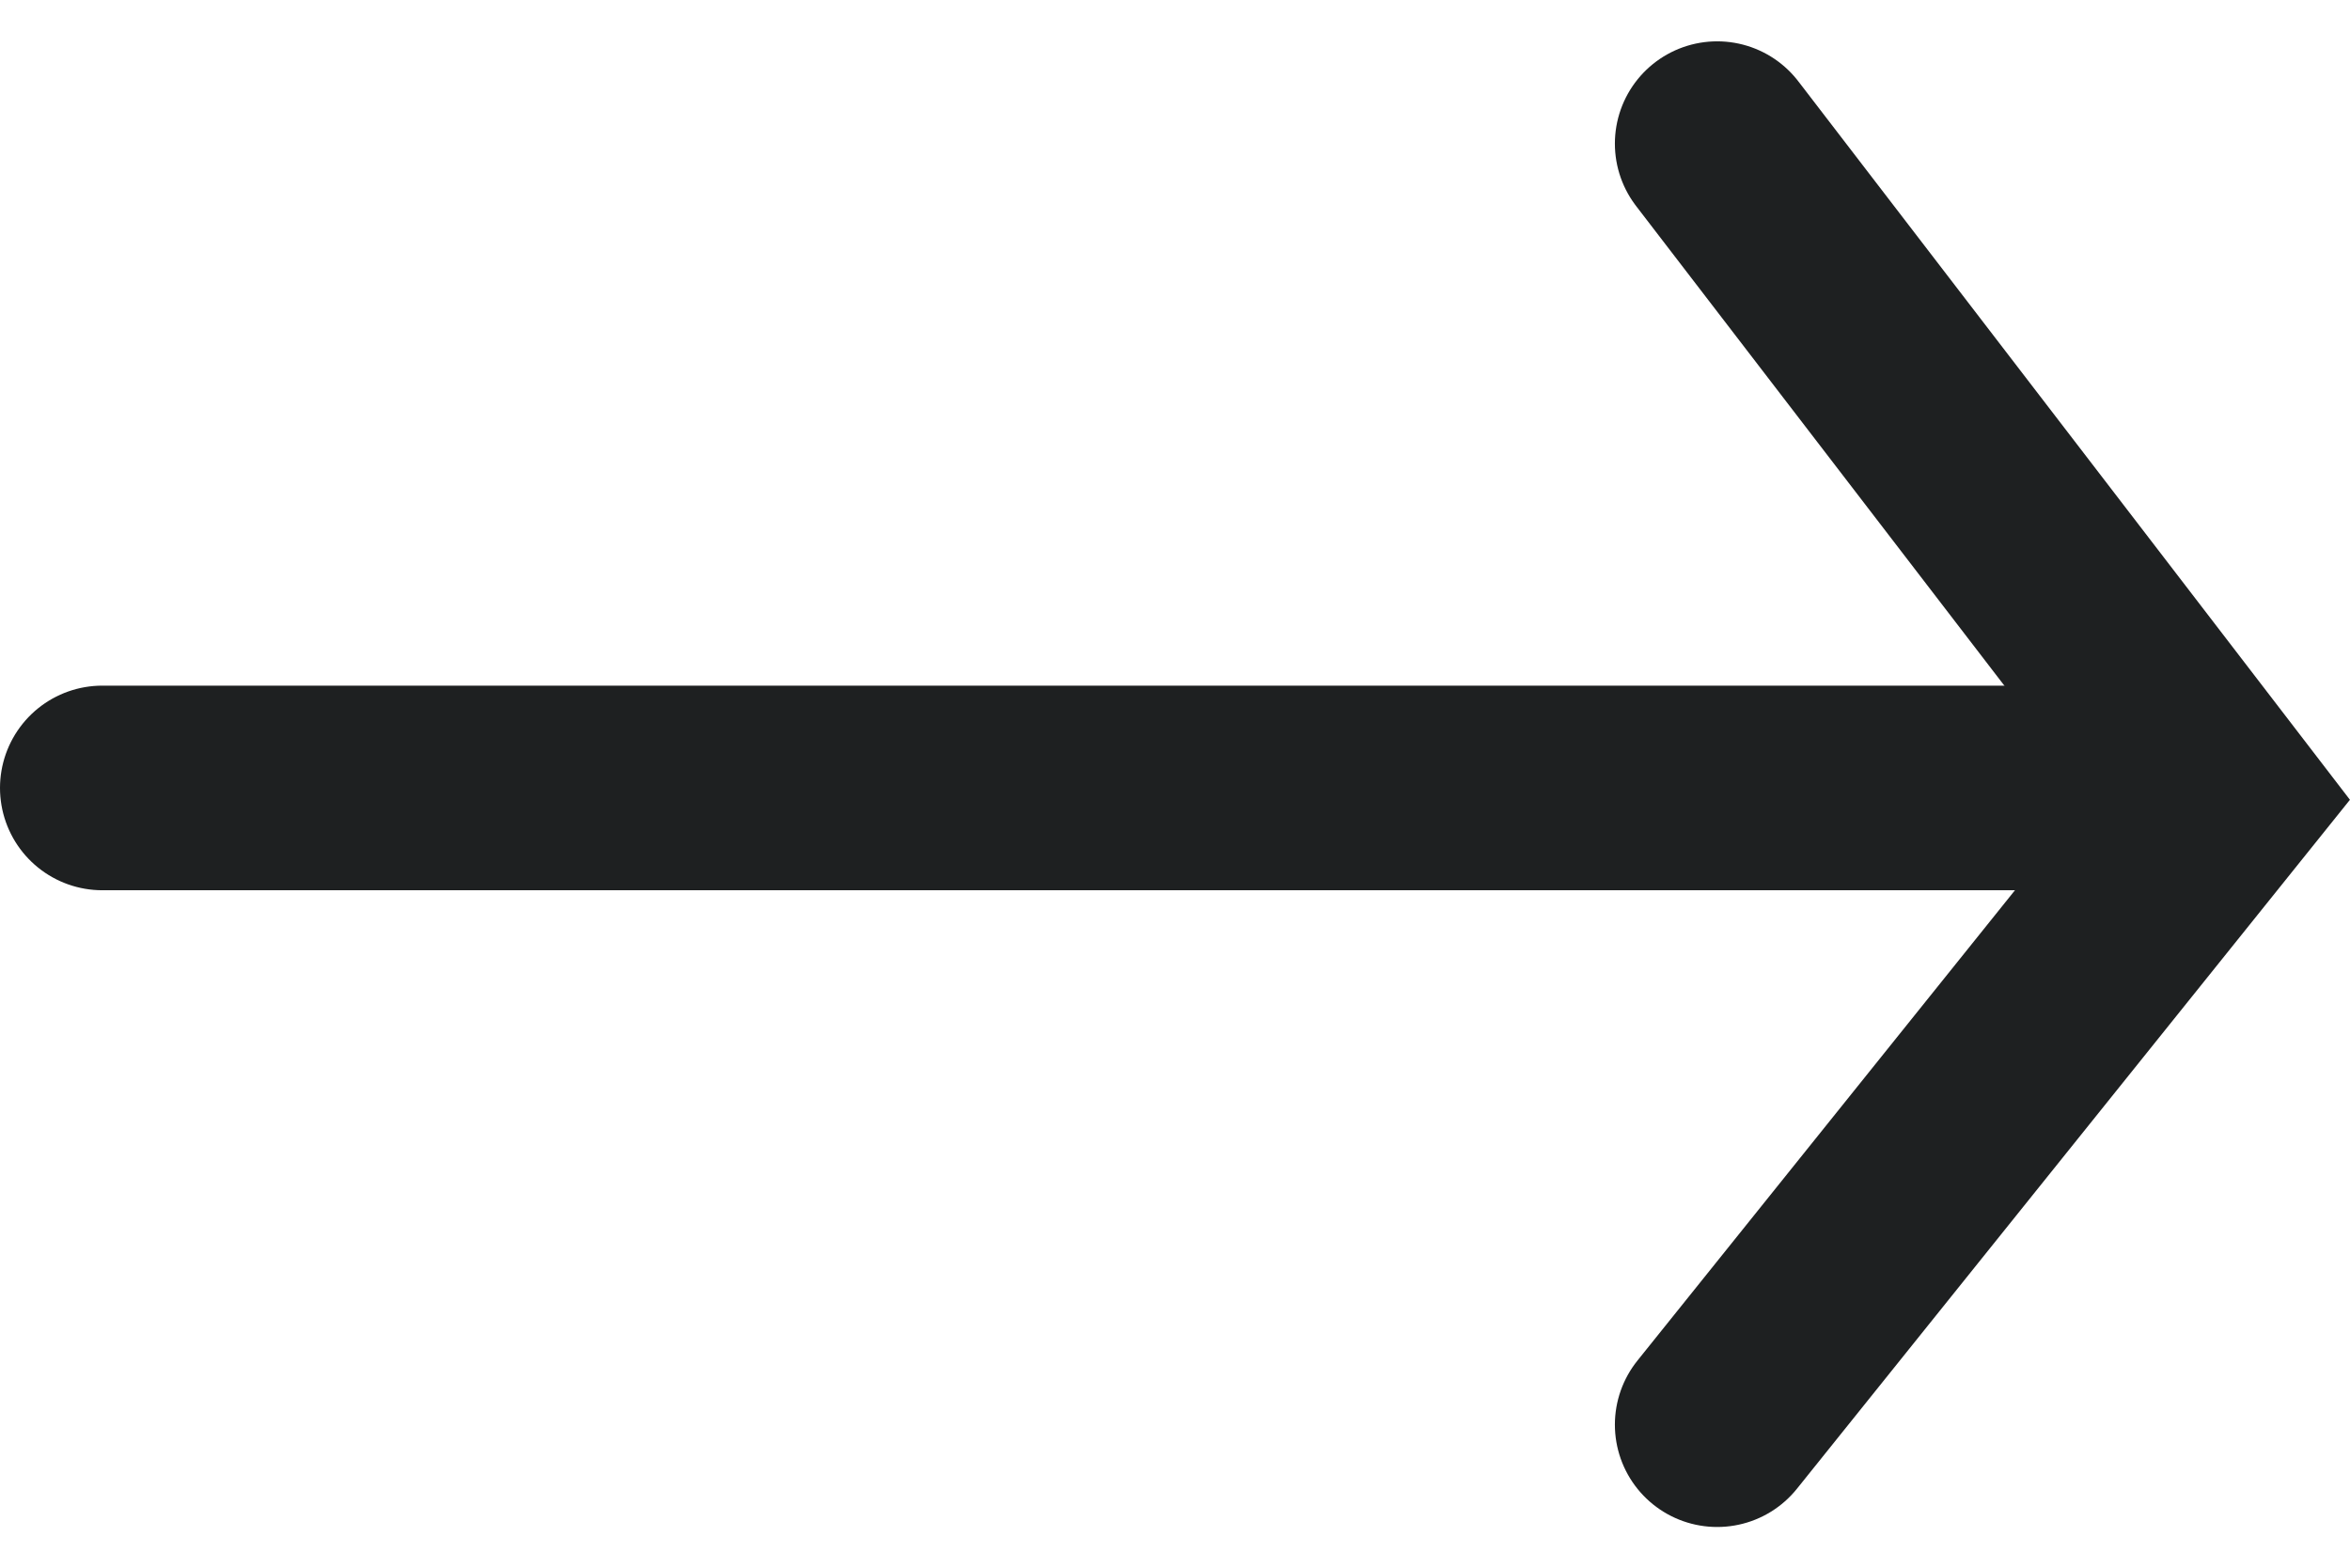 <svg xmlns="http://www.w3.org/2000/svg" width="11.486" height="7.664" viewBox="0 0 11.486 7.664">
  <g id="Group_1001" data-name="Group 1001" transform="translate(-2229.85 -67.236)">
    <g id="Group_1000" data-name="Group 1000" transform="translate(2227 63)">
      <line id="Line_100" data-name="Line 100" x2="9.485" transform="translate(3.35 8.087)" fill="none" stroke="#1e2021" stroke-linecap="round" stroke-width="1"/>
    </g>
    <path id="Path_2655" data-name="Path 2655" d="M-13404.757-20496.062l2.457,3.2-2.457,3.061" transform="translate(15643 20564)" fill="none" stroke="#1e2021" stroke-linecap="round" stroke-width="1"/>
  </g>
</svg>
